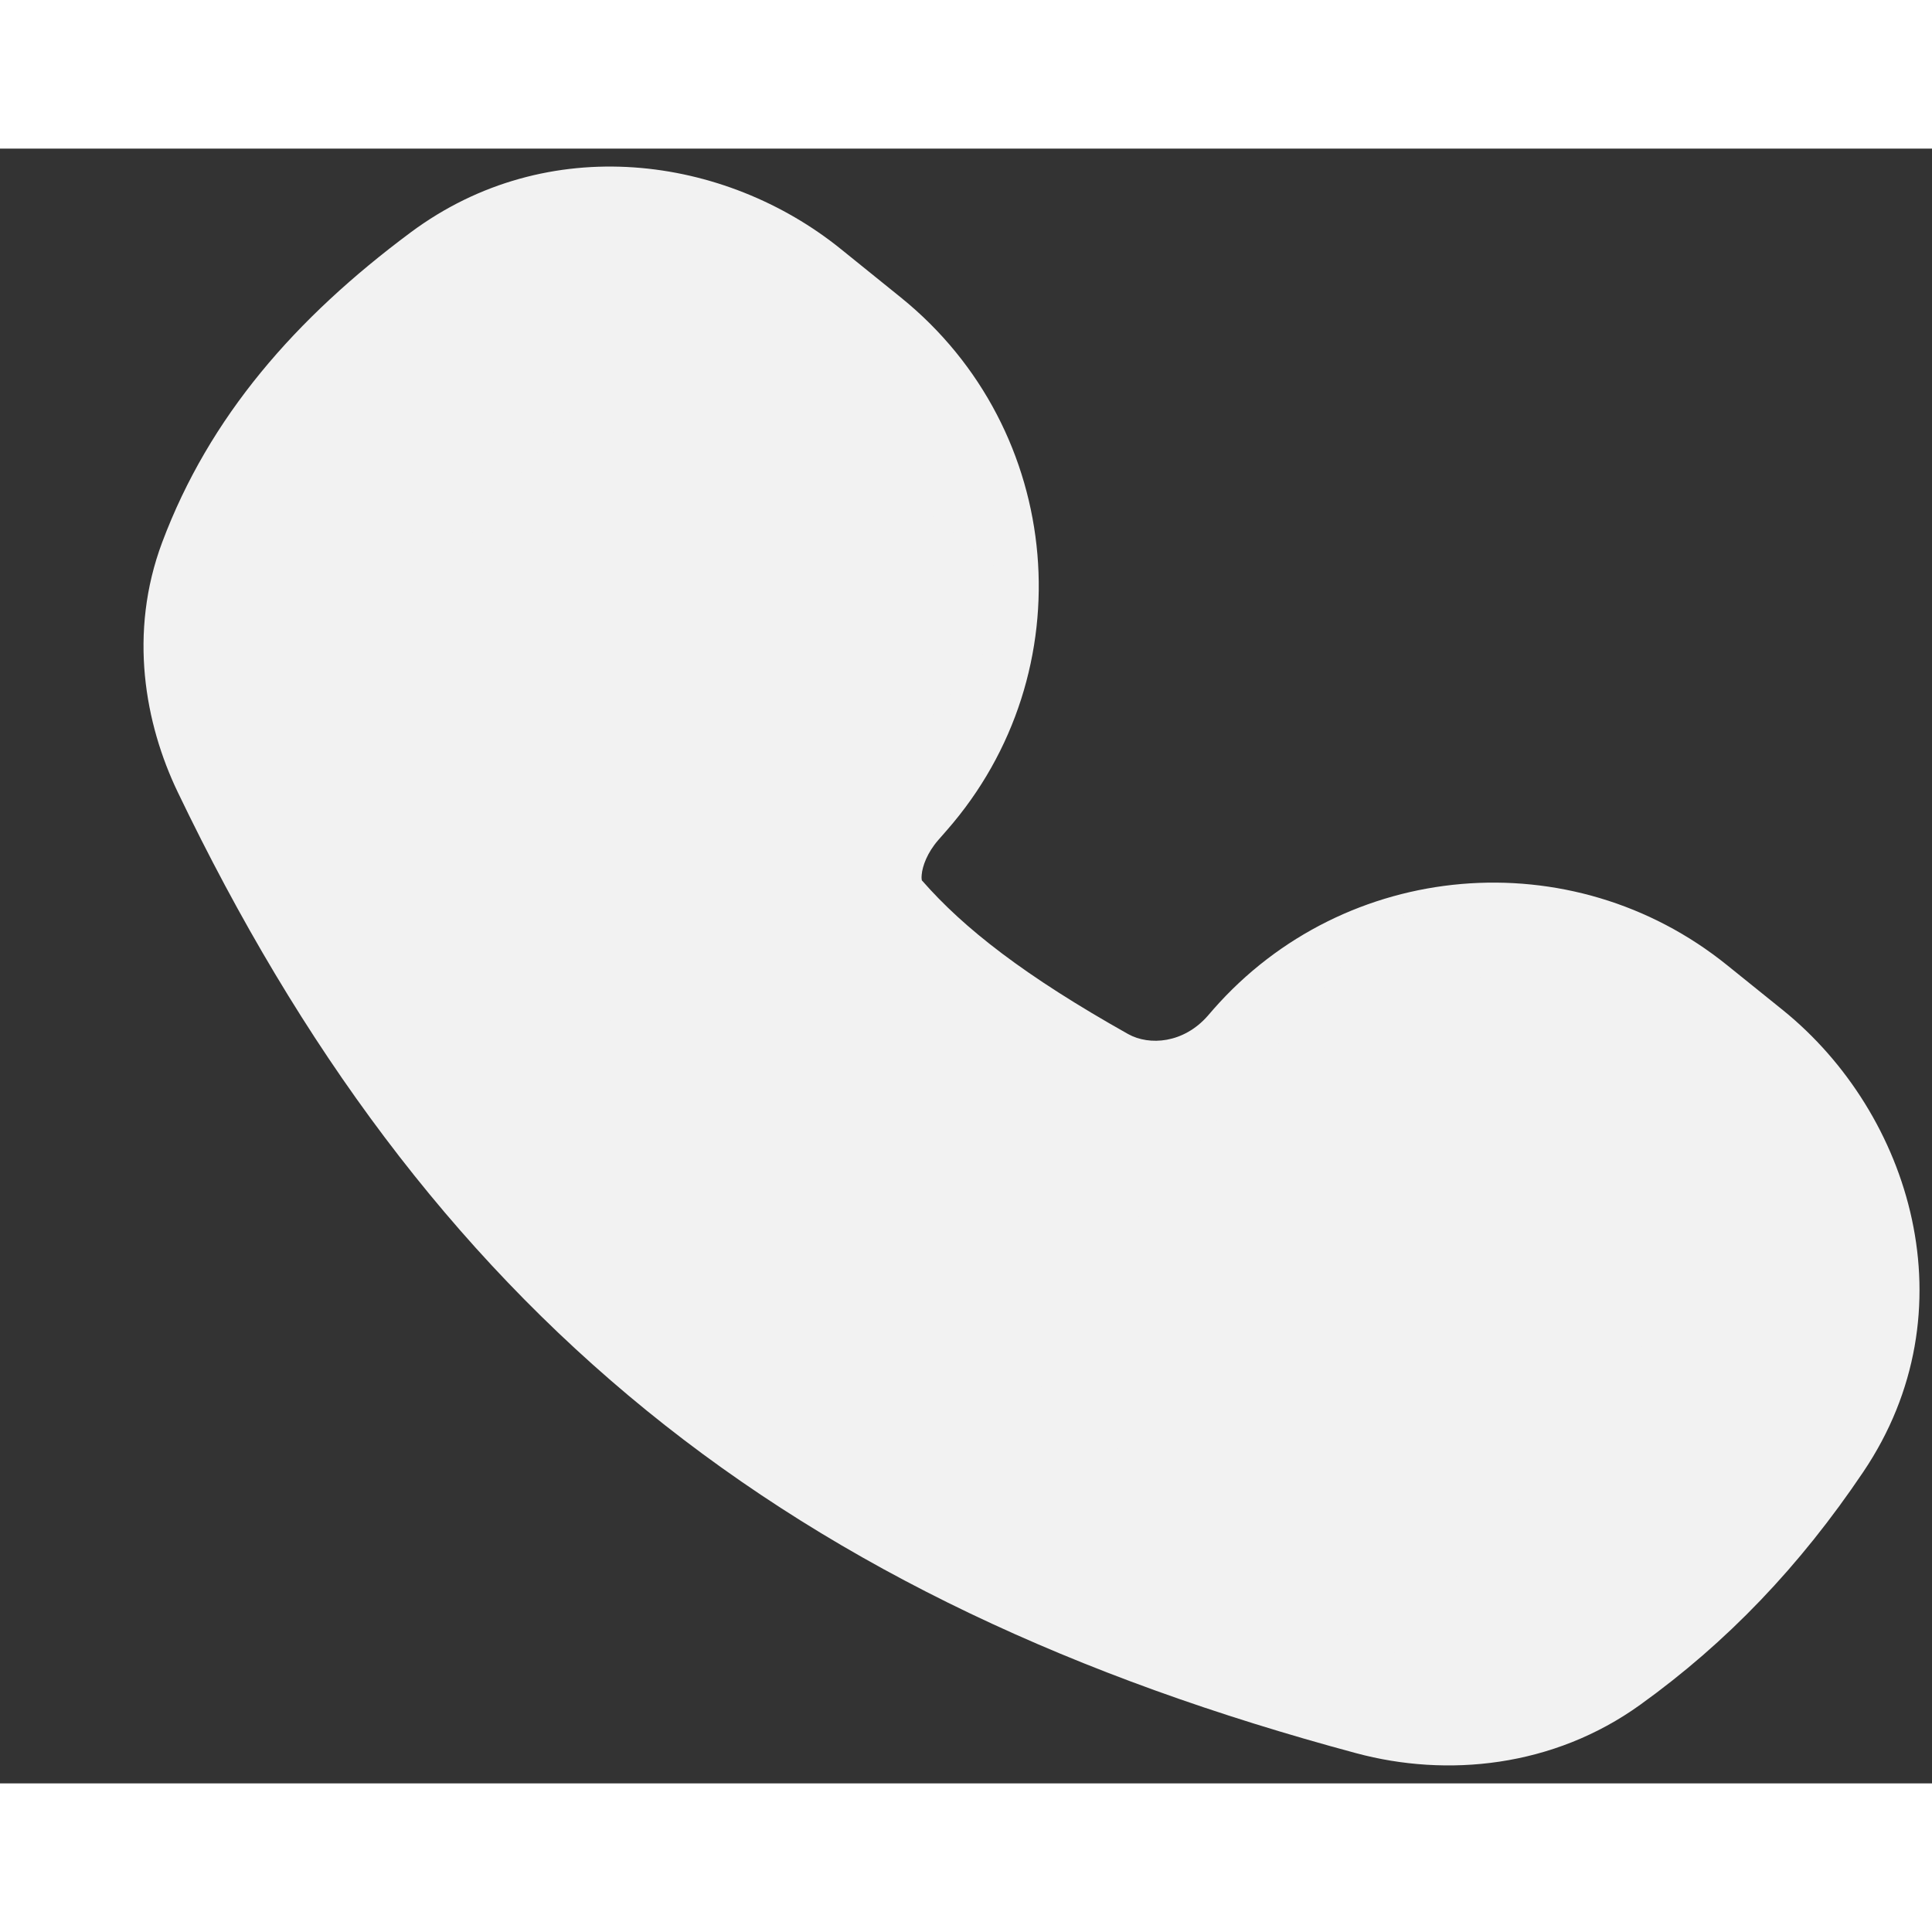 <svg width="12px" height="12px" viewBox="0 0 13 11" fill="none" xmlns="http://www.w3.org/2000/svg">
<rect x="0" y="0" width="13" height="11" fill="#333333" stroke="none"/>
<path d="M5.029 1.453L5.434 1.78C6.095 2.315 6.179 3.29 5.618 3.93L5.562 3.994C5.159 4.452 5.052 5.129 5.454 5.587C5.838 6.025 6.353 6.41 7.102 6.83C7.693 7.161 8.431 7.004 8.877 6.495L8.916 6.451C9.448 5.844 10.366 5.766 10.993 6.273L11.369 6.576C11.908 7.012 12.096 7.772 11.708 8.346C11.343 8.888 10.935 9.312 10.453 9.659C10.146 9.88 9.751 9.929 9.385 9.831C5.811 8.871 3.649 7.127 2.097 3.897C1.962 3.616 1.918 3.293 2.028 3.001C2.259 2.383 2.692 1.863 3.36 1.366C3.859 0.995 4.546 1.063 5.029 1.453Z" fill="white"/>
<path d="M5.434 1.78L4.805 2.558L5.434 1.78ZM5.029 1.453L5.657 0.675L5.029 1.453ZM3.36 1.366L2.763 0.564V0.564L3.36 1.366ZM2.028 3.001L2.964 3.351L2.028 3.001ZM2.097 3.897L1.196 4.33L1.196 4.33L2.097 3.897ZM9.385 9.831L9.644 8.865L9.644 8.865L9.385 9.831ZM10.453 9.659L9.869 8.847L9.869 8.847L10.453 9.659ZM11.708 8.346L12.537 8.905V8.905L11.708 8.346ZM11.369 6.576L10.741 7.354L10.741 7.354L11.369 6.576ZM10.993 6.273L11.622 5.495L11.622 5.495L10.993 6.273ZM8.916 6.451L9.668 7.11L9.668 7.11L8.916 6.451ZM8.877 6.495L8.126 5.836L8.126 5.836L8.877 6.495ZM7.102 6.83L6.613 7.702L7.102 6.83ZM5.454 5.587L4.702 6.246H4.702L5.454 5.587ZM5.562 3.994L4.81 3.334L4.81 3.334L5.562 3.994ZM5.618 3.93L6.369 4.589L6.369 4.589L5.618 3.93ZM6.062 1.002L5.657 0.675L4.4 2.231L4.805 2.558L6.062 1.002ZM2.763 0.564C1.99 1.139 1.409 1.802 1.091 2.65L2.964 3.351C3.109 2.964 3.393 2.588 3.957 2.168L2.763 0.564ZM1.196 4.33C2.021 6.049 3.034 7.42 4.352 8.492C5.668 9.561 7.239 10.29 9.126 10.797L9.644 8.865C7.956 8.412 6.659 7.789 5.613 6.939C4.569 6.091 3.724 4.975 2.999 3.464L1.196 4.33ZM11.038 10.47C11.622 10.05 12.111 9.538 12.537 8.905L10.879 7.787C10.575 8.238 10.248 8.575 9.869 8.847L11.038 10.47ZM11.998 5.798L11.622 5.495L10.365 7.05L10.741 7.354L11.998 5.798ZM8.165 5.791L8.126 5.836L9.629 7.155L9.668 7.11L8.165 5.791ZM7.591 5.958C6.895 5.567 6.486 5.247 6.206 4.927L4.702 6.246C5.189 6.802 5.812 7.253 6.613 7.702L7.591 5.958ZM6.313 4.653L6.369 4.589L4.866 3.27L4.81 3.334L6.313 4.653ZM6.206 4.927C6.203 4.925 6.203 4.924 6.203 4.924C6.204 4.925 6.204 4.925 6.203 4.924C6.203 4.922 6.199 4.91 6.202 4.885C6.207 4.828 6.239 4.738 6.313 4.653L4.81 3.334C4.193 4.037 3.865 5.292 4.702 6.246L6.206 4.927ZM8.126 5.836C7.964 6.02 7.735 6.038 7.591 5.958L6.613 7.702C7.65 8.284 8.898 7.988 9.629 7.155L8.126 5.836ZM11.622 5.495C10.577 4.651 9.051 4.782 8.165 5.791L9.668 7.11C9.846 6.907 10.155 6.881 10.365 7.05L11.622 5.495ZM12.537 8.905C13.27 7.819 12.858 6.494 11.998 5.798L10.741 7.354C10.836 7.431 10.89 7.529 10.907 7.613C10.923 7.689 10.909 7.743 10.879 7.787L12.537 8.905ZM9.126 10.797C9.736 10.961 10.451 10.893 11.038 10.47L9.869 8.847C9.842 8.867 9.765 8.898 9.644 8.865L9.126 10.797ZM1.091 2.65C0.863 3.259 0.975 3.87 1.196 4.33L2.999 3.464C2.977 3.418 2.968 3.382 2.966 3.36C2.965 3.34 2.968 3.34 2.964 3.351L1.091 2.65ZM5.657 0.675C4.88 0.048 3.688 -0.124 2.763 0.564L3.957 2.168C4 2.136 4.057 2.117 4.135 2.122C4.217 2.127 4.314 2.162 4.4 2.231L5.657 0.675ZM4.805 2.558C5.025 2.735 5.052 3.058 4.866 3.27L6.369 4.589C7.305 3.523 7.166 1.894 6.062 1.002L4.805 2.558Z" fill="#F2F2F2"/>
<path d="M8.103 6.644L10.578 8.644" stroke="#F2F2F2" stroke-width="4"/>
<path d="M3.202 2.56L5.678 4.56" stroke="#F2F2F2" stroke-width="4"/>
</svg>
